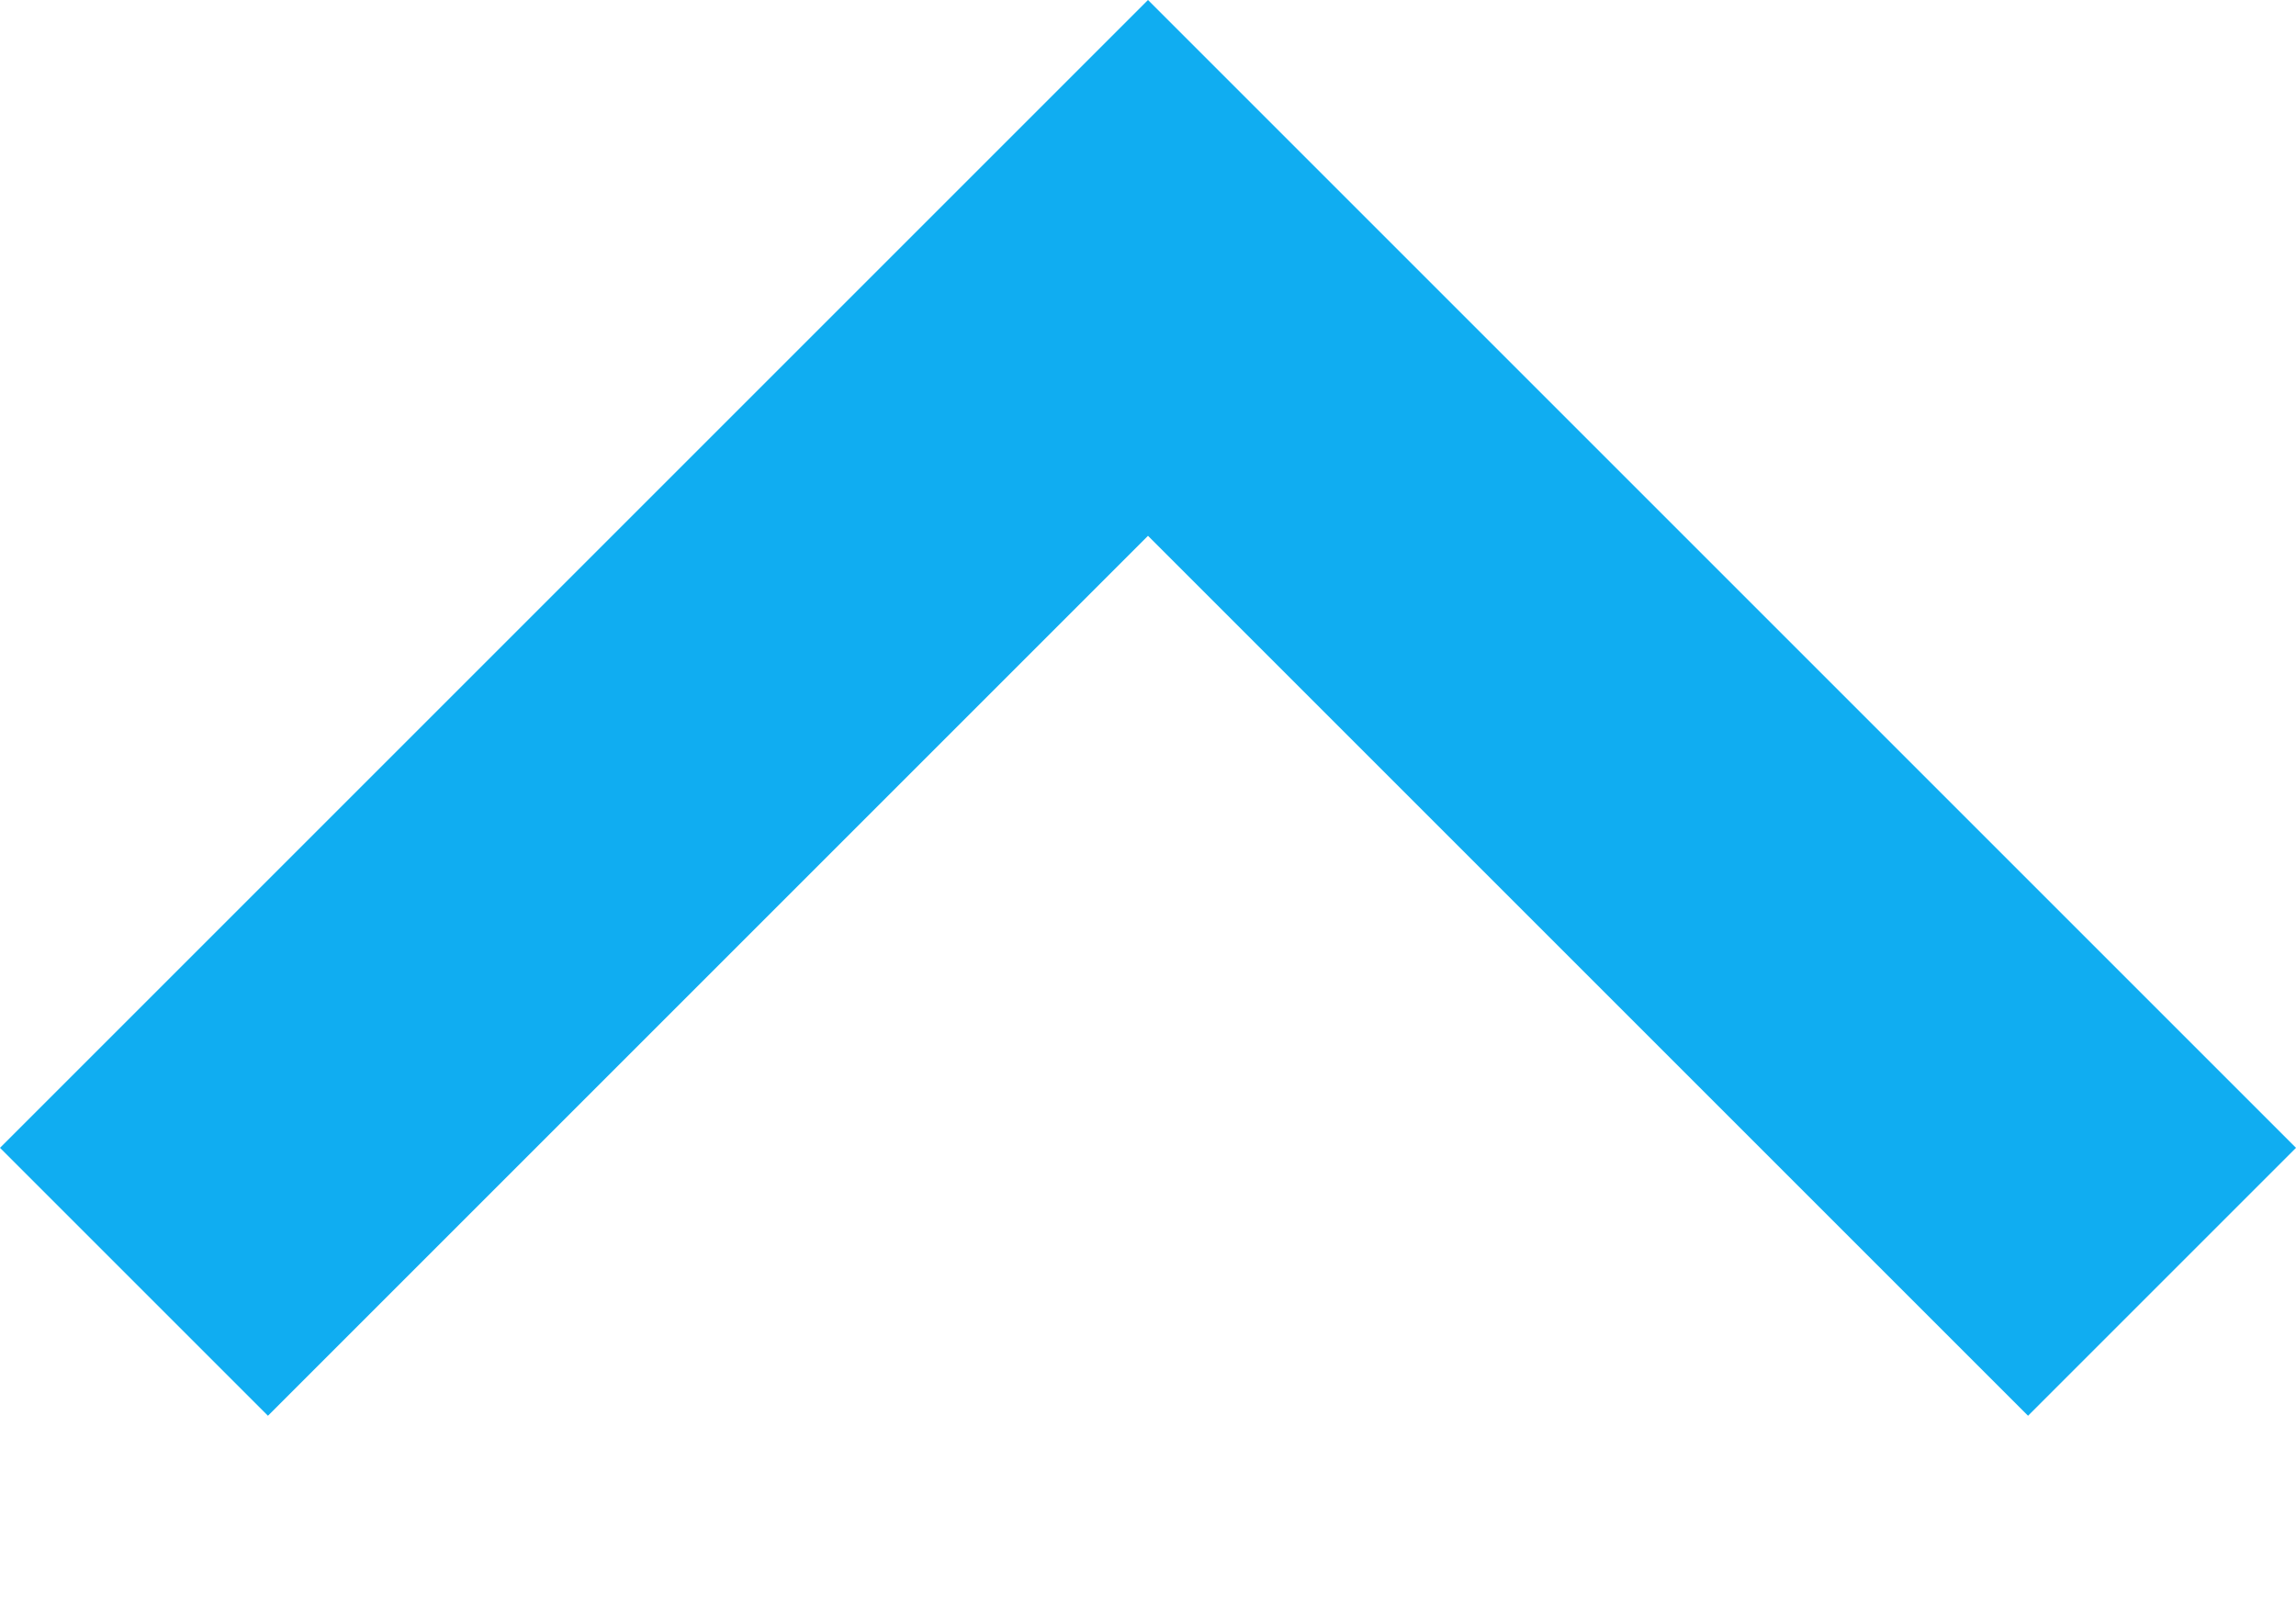 <svg width="10" height="7" fill="none" xmlns="http://www.w3.org/2000/svg"><path fill-rule="evenodd" clip-rule="evenodd" d="M1.167 6.167L5 2.334l3.833 3.833L10 5 5 0 0 5l1.167 1.167z" fill="#10ADF1"/></svg>